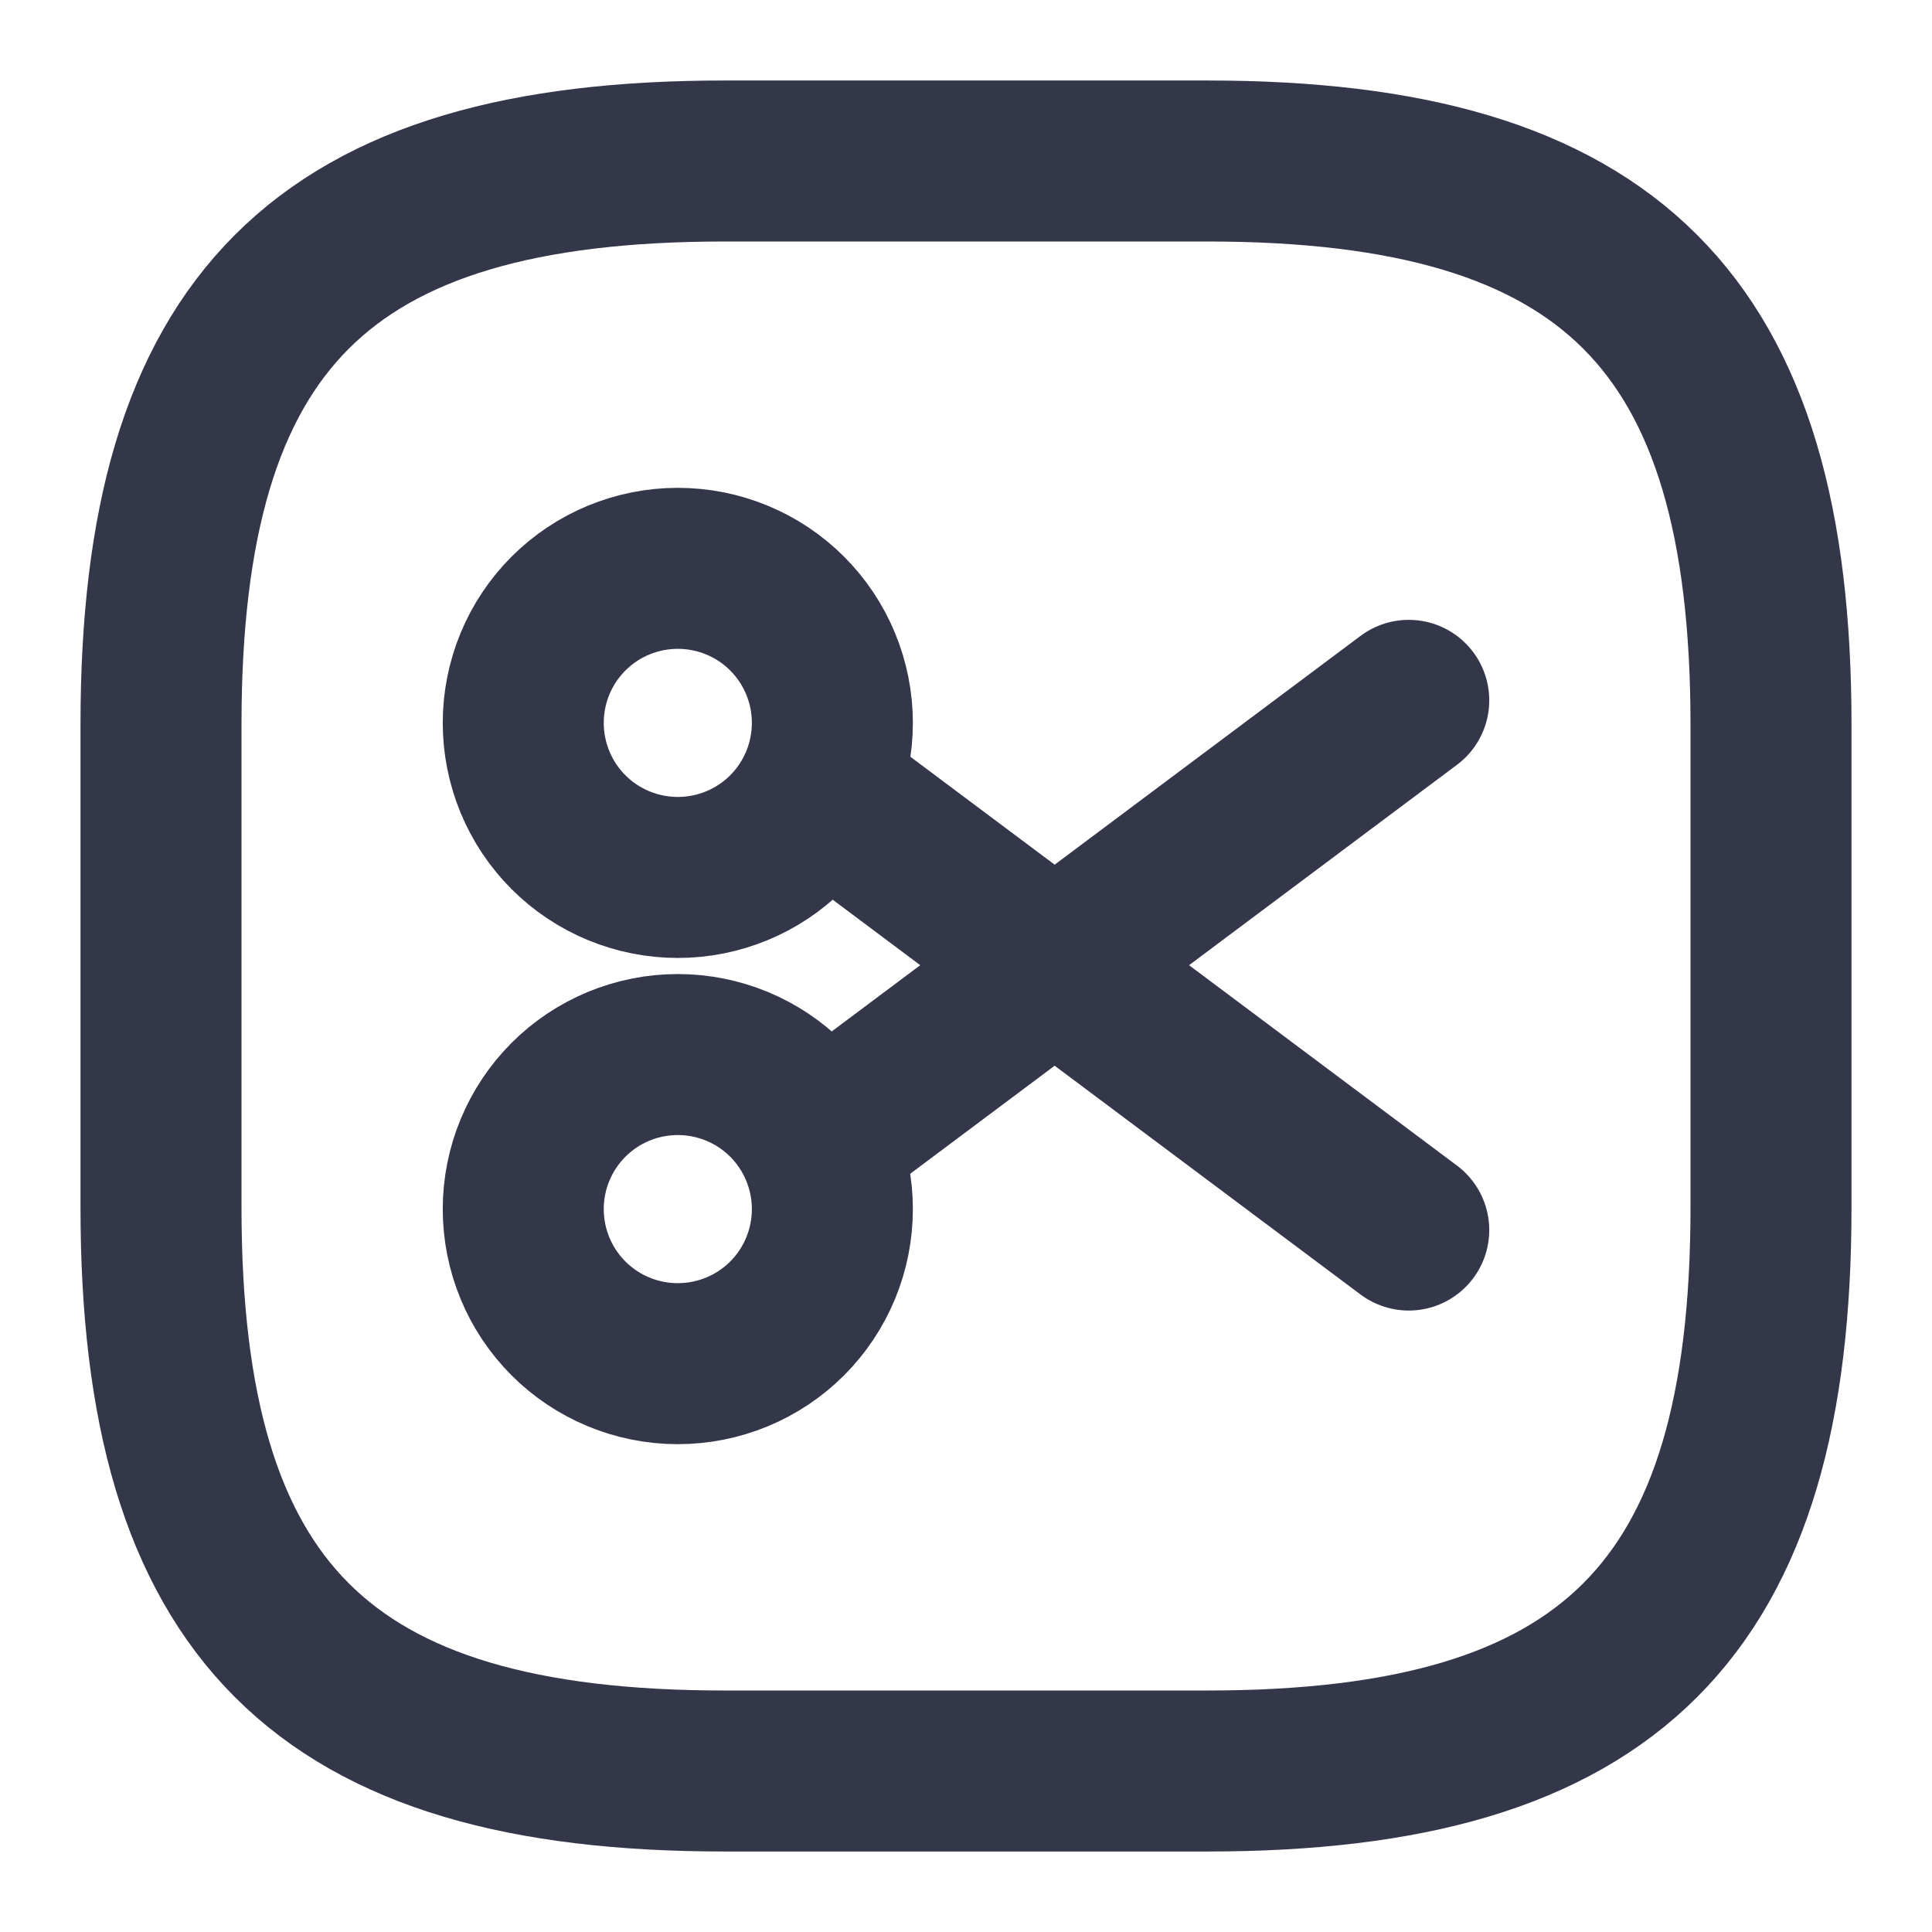 <svg width="24" height="24" viewBox="0 0 24 24" fill="none" xmlns="http://www.w3.org/2000/svg">
<path d="M9 22H15C20 22 22 20 22 15V9C22 4 20 2 15 2H9C4 2 2 4 2 9V15C2 20 4 22 9 22Z" stroke="#34364A" stroke-width="2" stroke-linecap="round" stroke-linejoin="round"/>
<path d="M17.5 8.7L10.16 14.19M17.5 15.28L10.16 9.79M8.42 10.9C8.929 10.9 9.418 10.698 9.778 10.338C10.138 9.978 10.34 9.489 10.34 8.98C10.34 8.471 10.138 7.982 9.778 7.622C9.418 7.262 8.929 7.06 8.42 7.06C7.911 7.06 7.422 7.262 7.062 7.622C6.702 7.982 6.5 8.471 6.5 8.98C6.5 9.489 6.702 9.978 7.062 10.338C7.422 10.698 7.911 10.9 8.42 10.9ZM8.42 16.94C8.929 16.94 9.418 16.738 9.778 16.378C10.138 16.018 10.34 15.529 10.34 15.02C10.34 14.511 10.138 14.023 9.778 13.662C9.418 13.302 8.929 13.1 8.42 13.1C7.911 13.1 7.422 13.302 7.062 13.662C6.702 14.023 6.5 14.511 6.5 15.02C6.5 15.529 6.702 16.018 7.062 16.378C7.422 16.738 7.911 16.94 8.42 16.94Z" stroke="#34364A" stroke-width="2" stroke-linecap="round" stroke-linejoin="round"/>
</svg>
